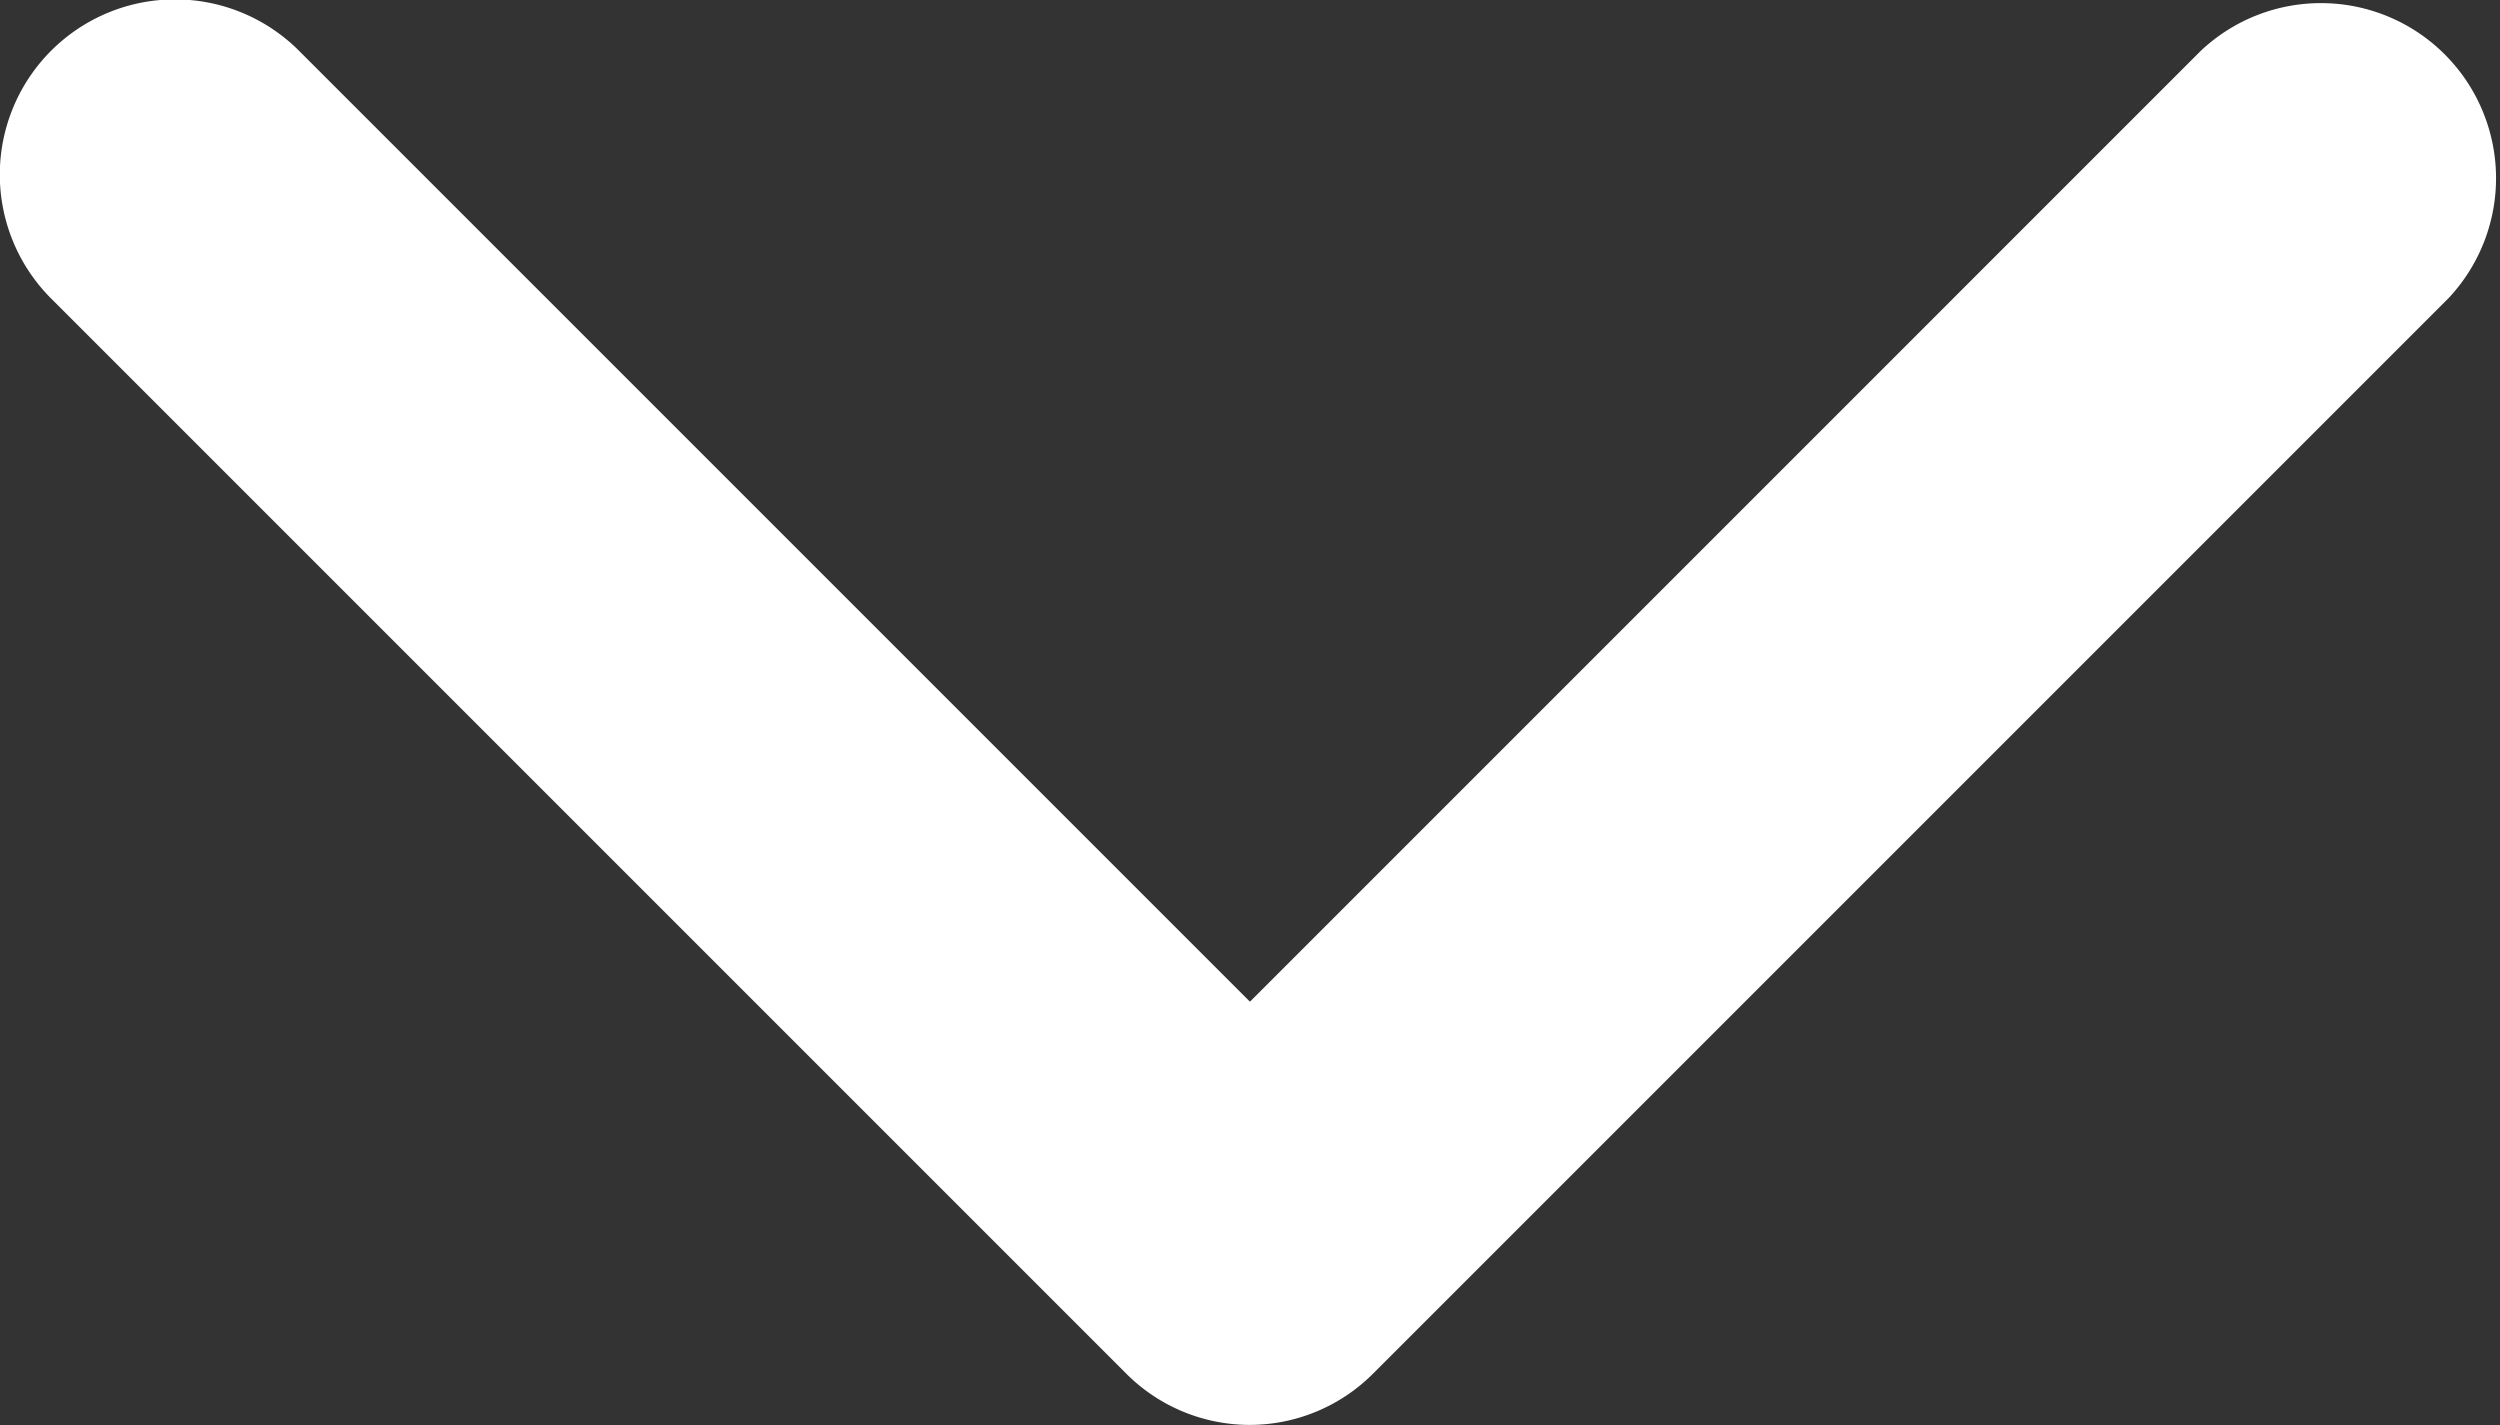 <svg id="arrow-down-sign-to-navigate" xmlns="http://www.w3.org/2000/svg" width="17.745" height="10.115" viewBox="0 0 17.745 10.115">
  <rect x="0" y="0" width="17.745" height="10.115" fill="#333333" stroke="none"/>
  <path id="Path_19" data-name="Path 19" d="M8.873,107.255a1.239,1.239,0,0,1-.878-.364l-7.63-7.63A1.243,1.243,0,0,1,2.122,97.5l6.751,6.751L15.624,97.5a1.243,1.243,0,0,1,1.757,1.757l-7.63,7.63A1.239,1.239,0,0,1,8.873,107.255Z" transform="translate(-0.001 -97.141)" fill="#fff"/>
</svg>
